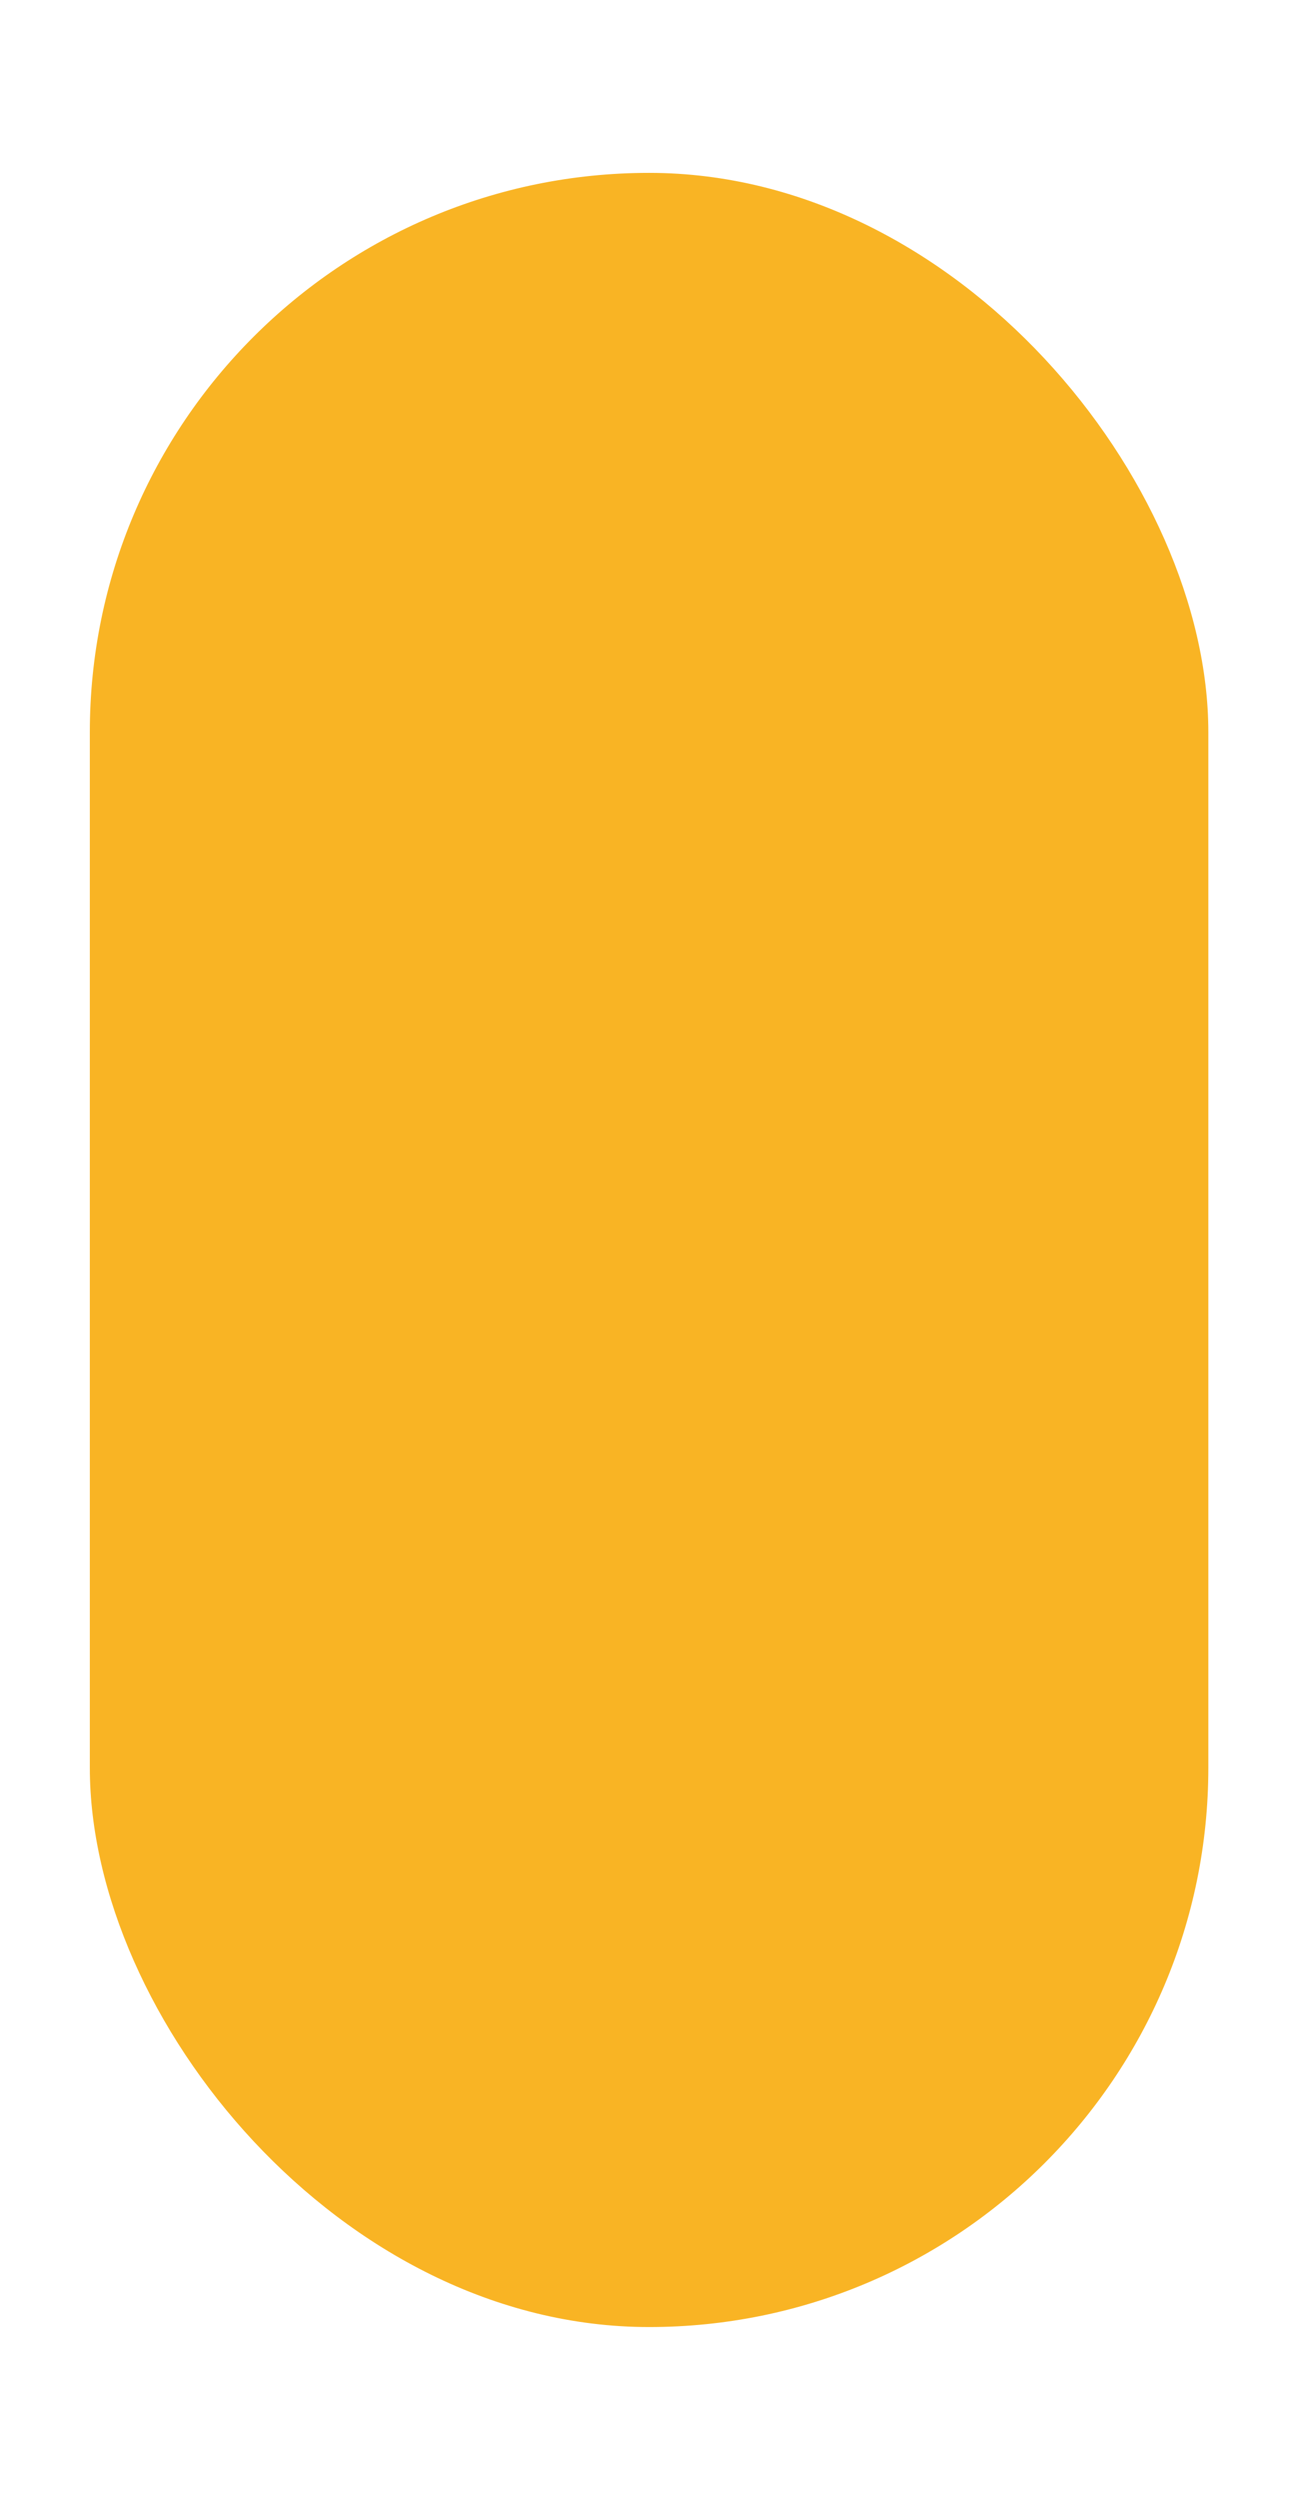 <svg xmlns="http://www.w3.org/2000/svg" id="Calque_1" data-name="Calque 1" viewBox="0 0 80.34 154.73"><defs><style>      .cls-1 {        fill: #f9b424;        stroke-width: 0px;      }    </style></defs><rect class="cls-1" x="5.56" y="10.7" width="69.23" height="133.33" rx="34.62" ry="34.62"></rect></svg>